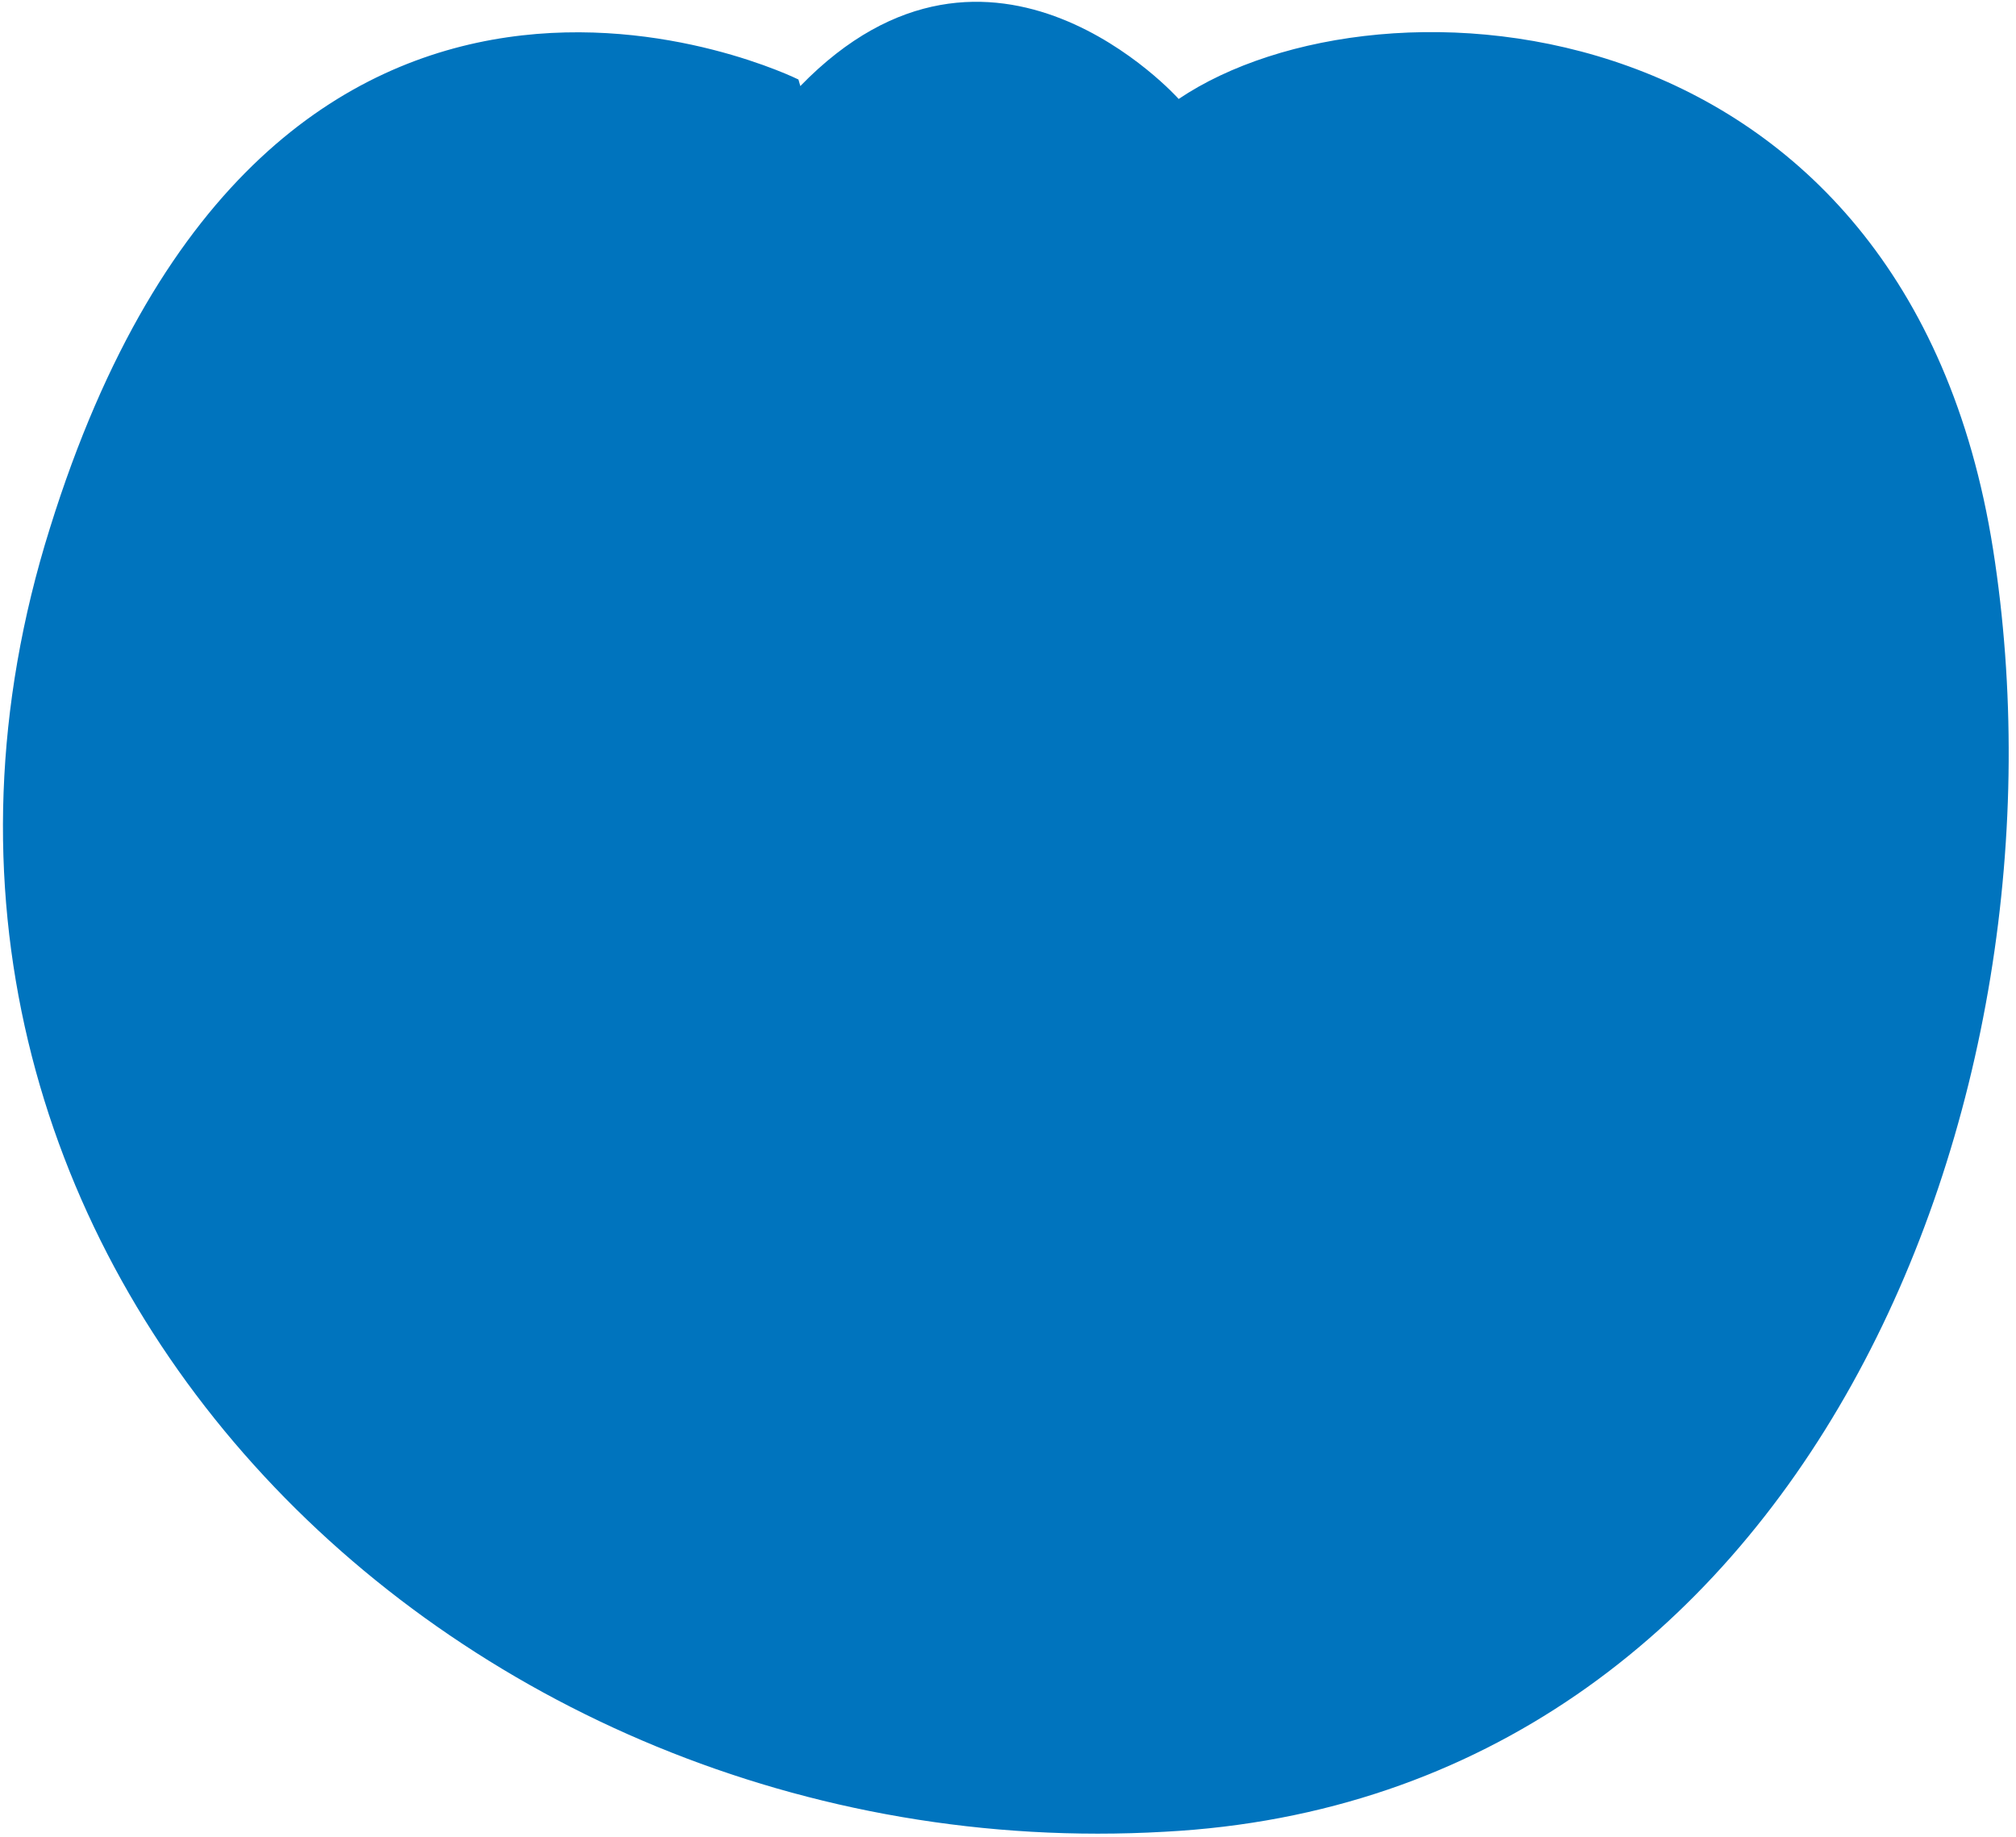 <svg xmlns="http://www.w3.org/2000/svg" fill="none" viewBox="0 0 169 154"><path fill="#0074BE" d="M66.933 6.665S22.73-15.3 4.186 44.268c-18.935 60.275 33.381 112.723 93.441 109.285 53.718-2.819 76.728-61.276 69.451-107.504s-51.372-49.14-68.27-37.753c0 0-15.69-17.585-31.718-1.08"/></svg>